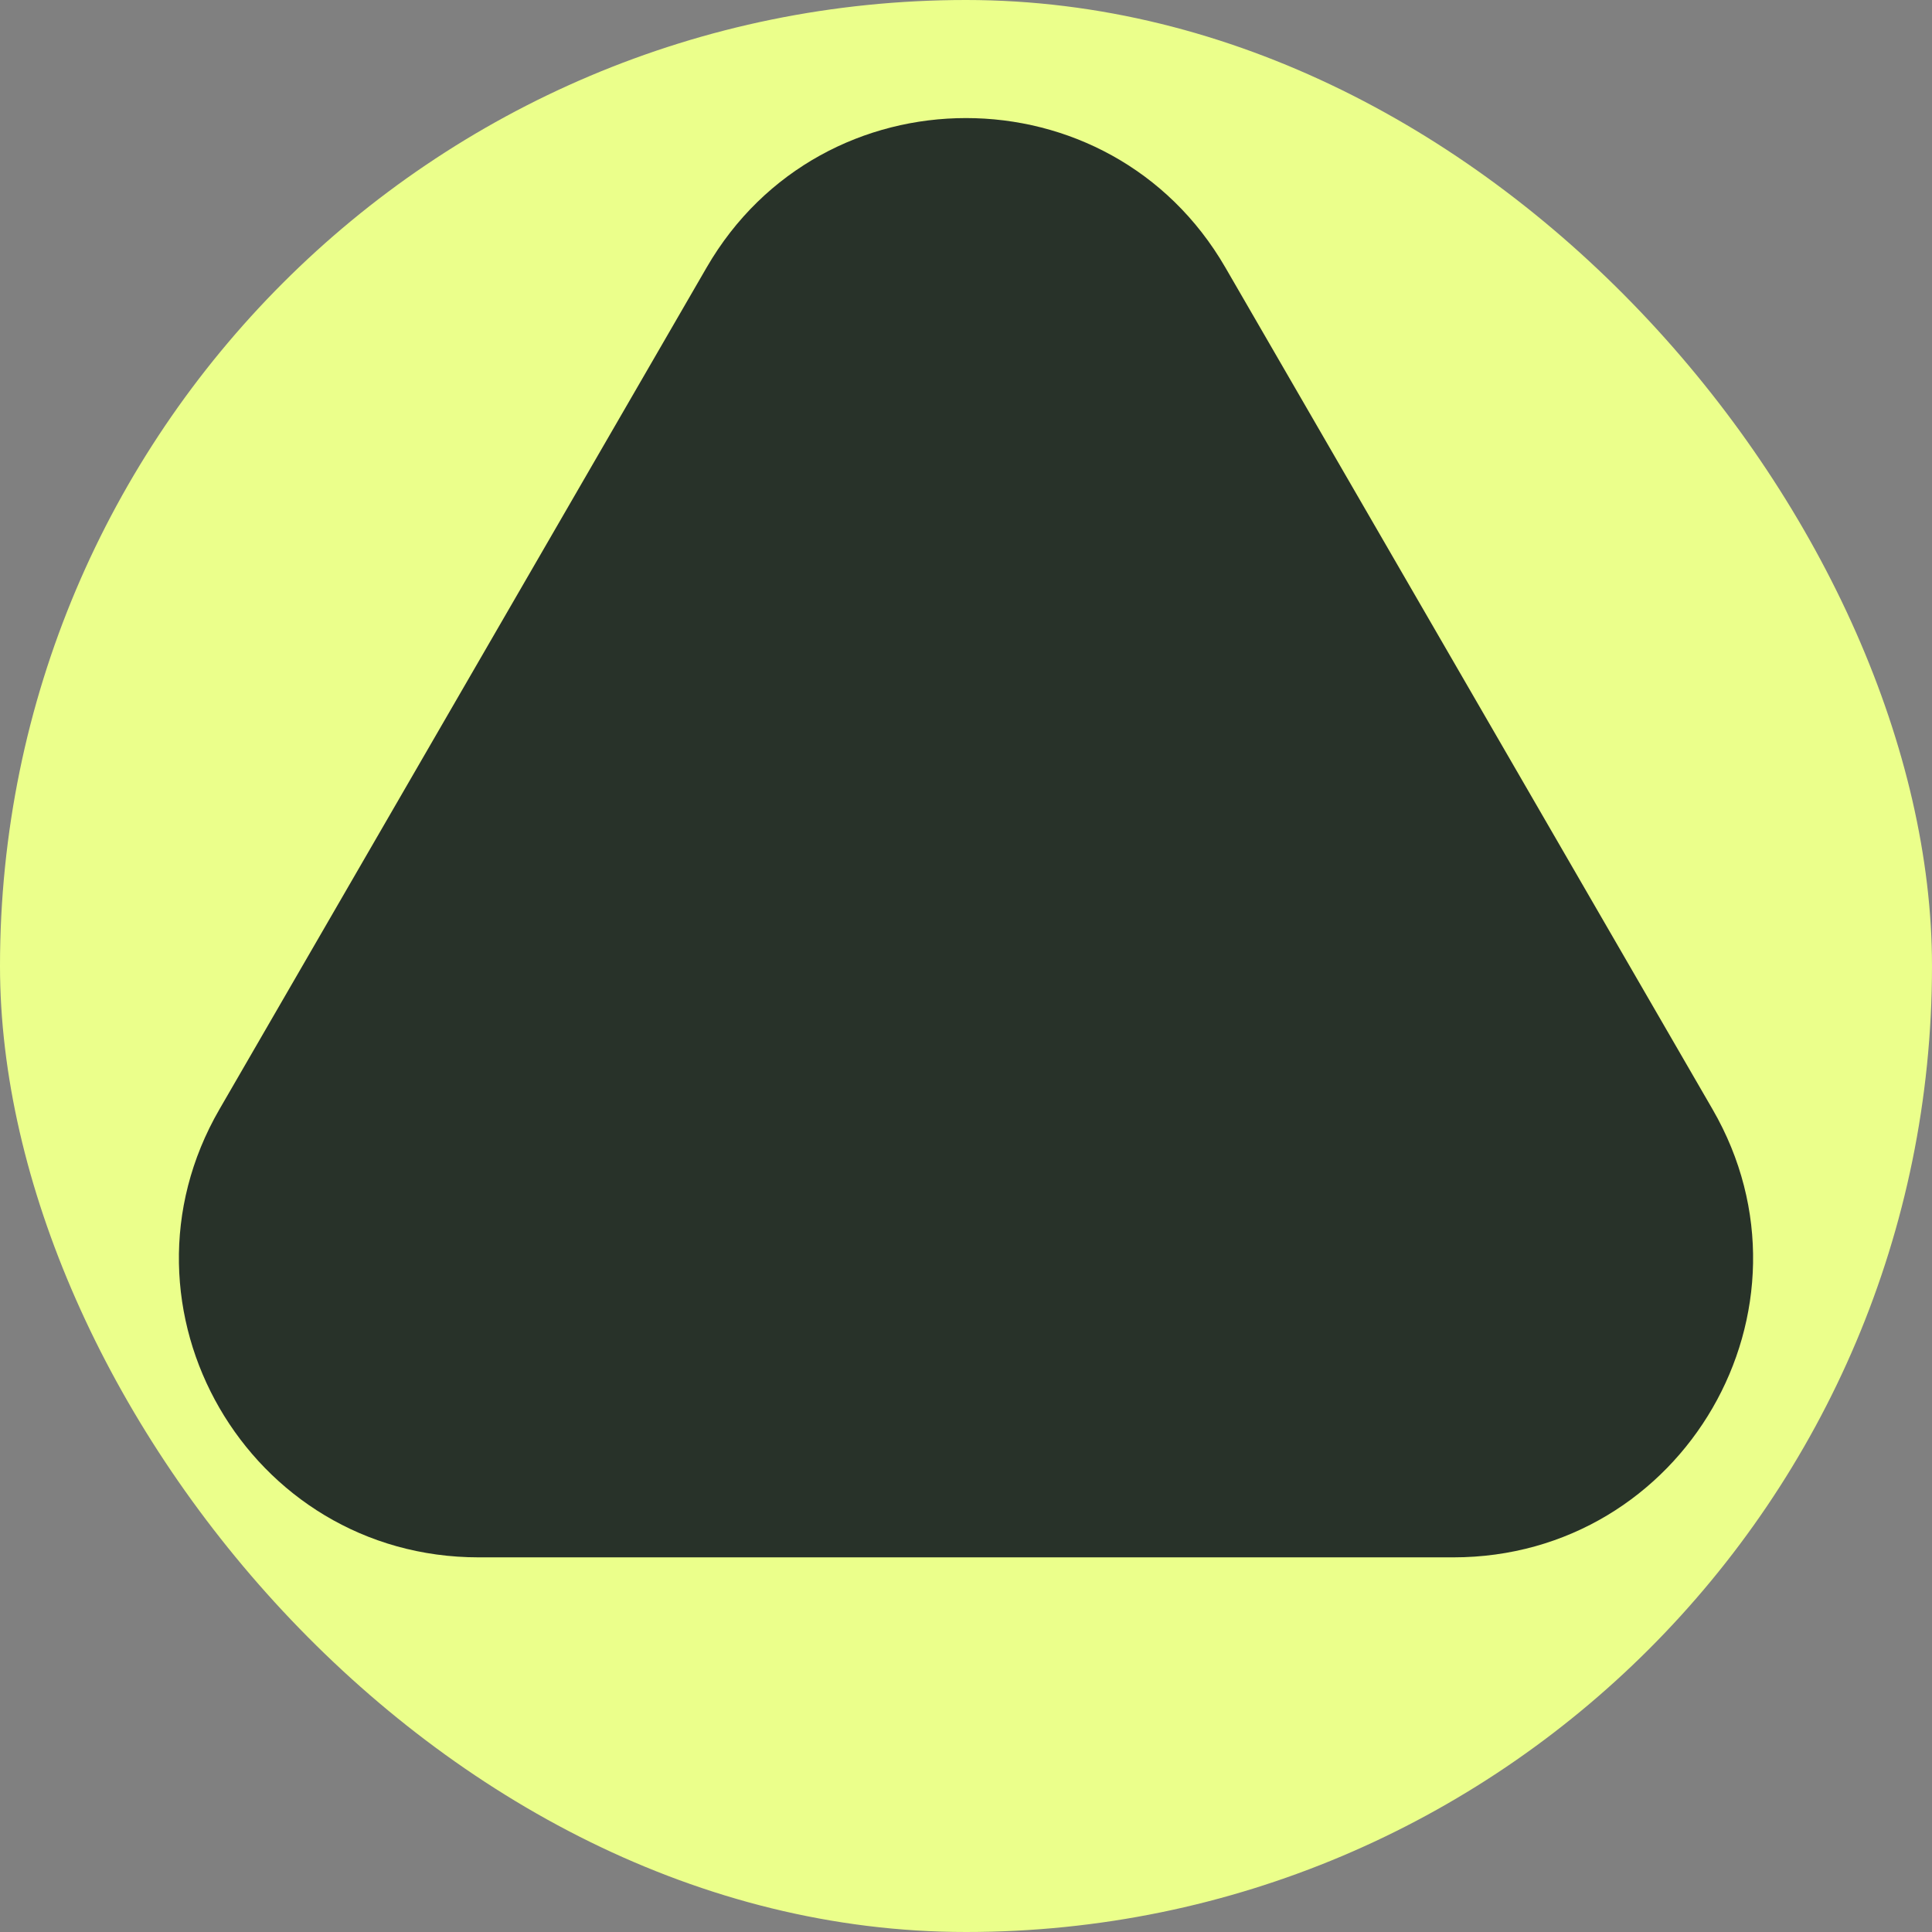 <?xml version="1.0" encoding="UTF-8"?> <svg xmlns="http://www.w3.org/2000/svg" width="1080" height="1080" viewBox="0 0 1080 1080" fill="none"><rect x="0" y="0" width="1080" height="1080" fill="#808080" stroke="none"/><rect width="1080" height="1080" rx="540" fill="#EBFF8B"></rect><path d="M395.035 149.493C459.464 38.169 620.536 38.169 684.965 149.493L957.324 620.092C1021.75 731.416 941.217 870.572 812.359 870.572H267.641C138.783 870.572 58.247 731.416 122.676 620.092L395.035 149.493Z" fill="#283229"></path></svg> 